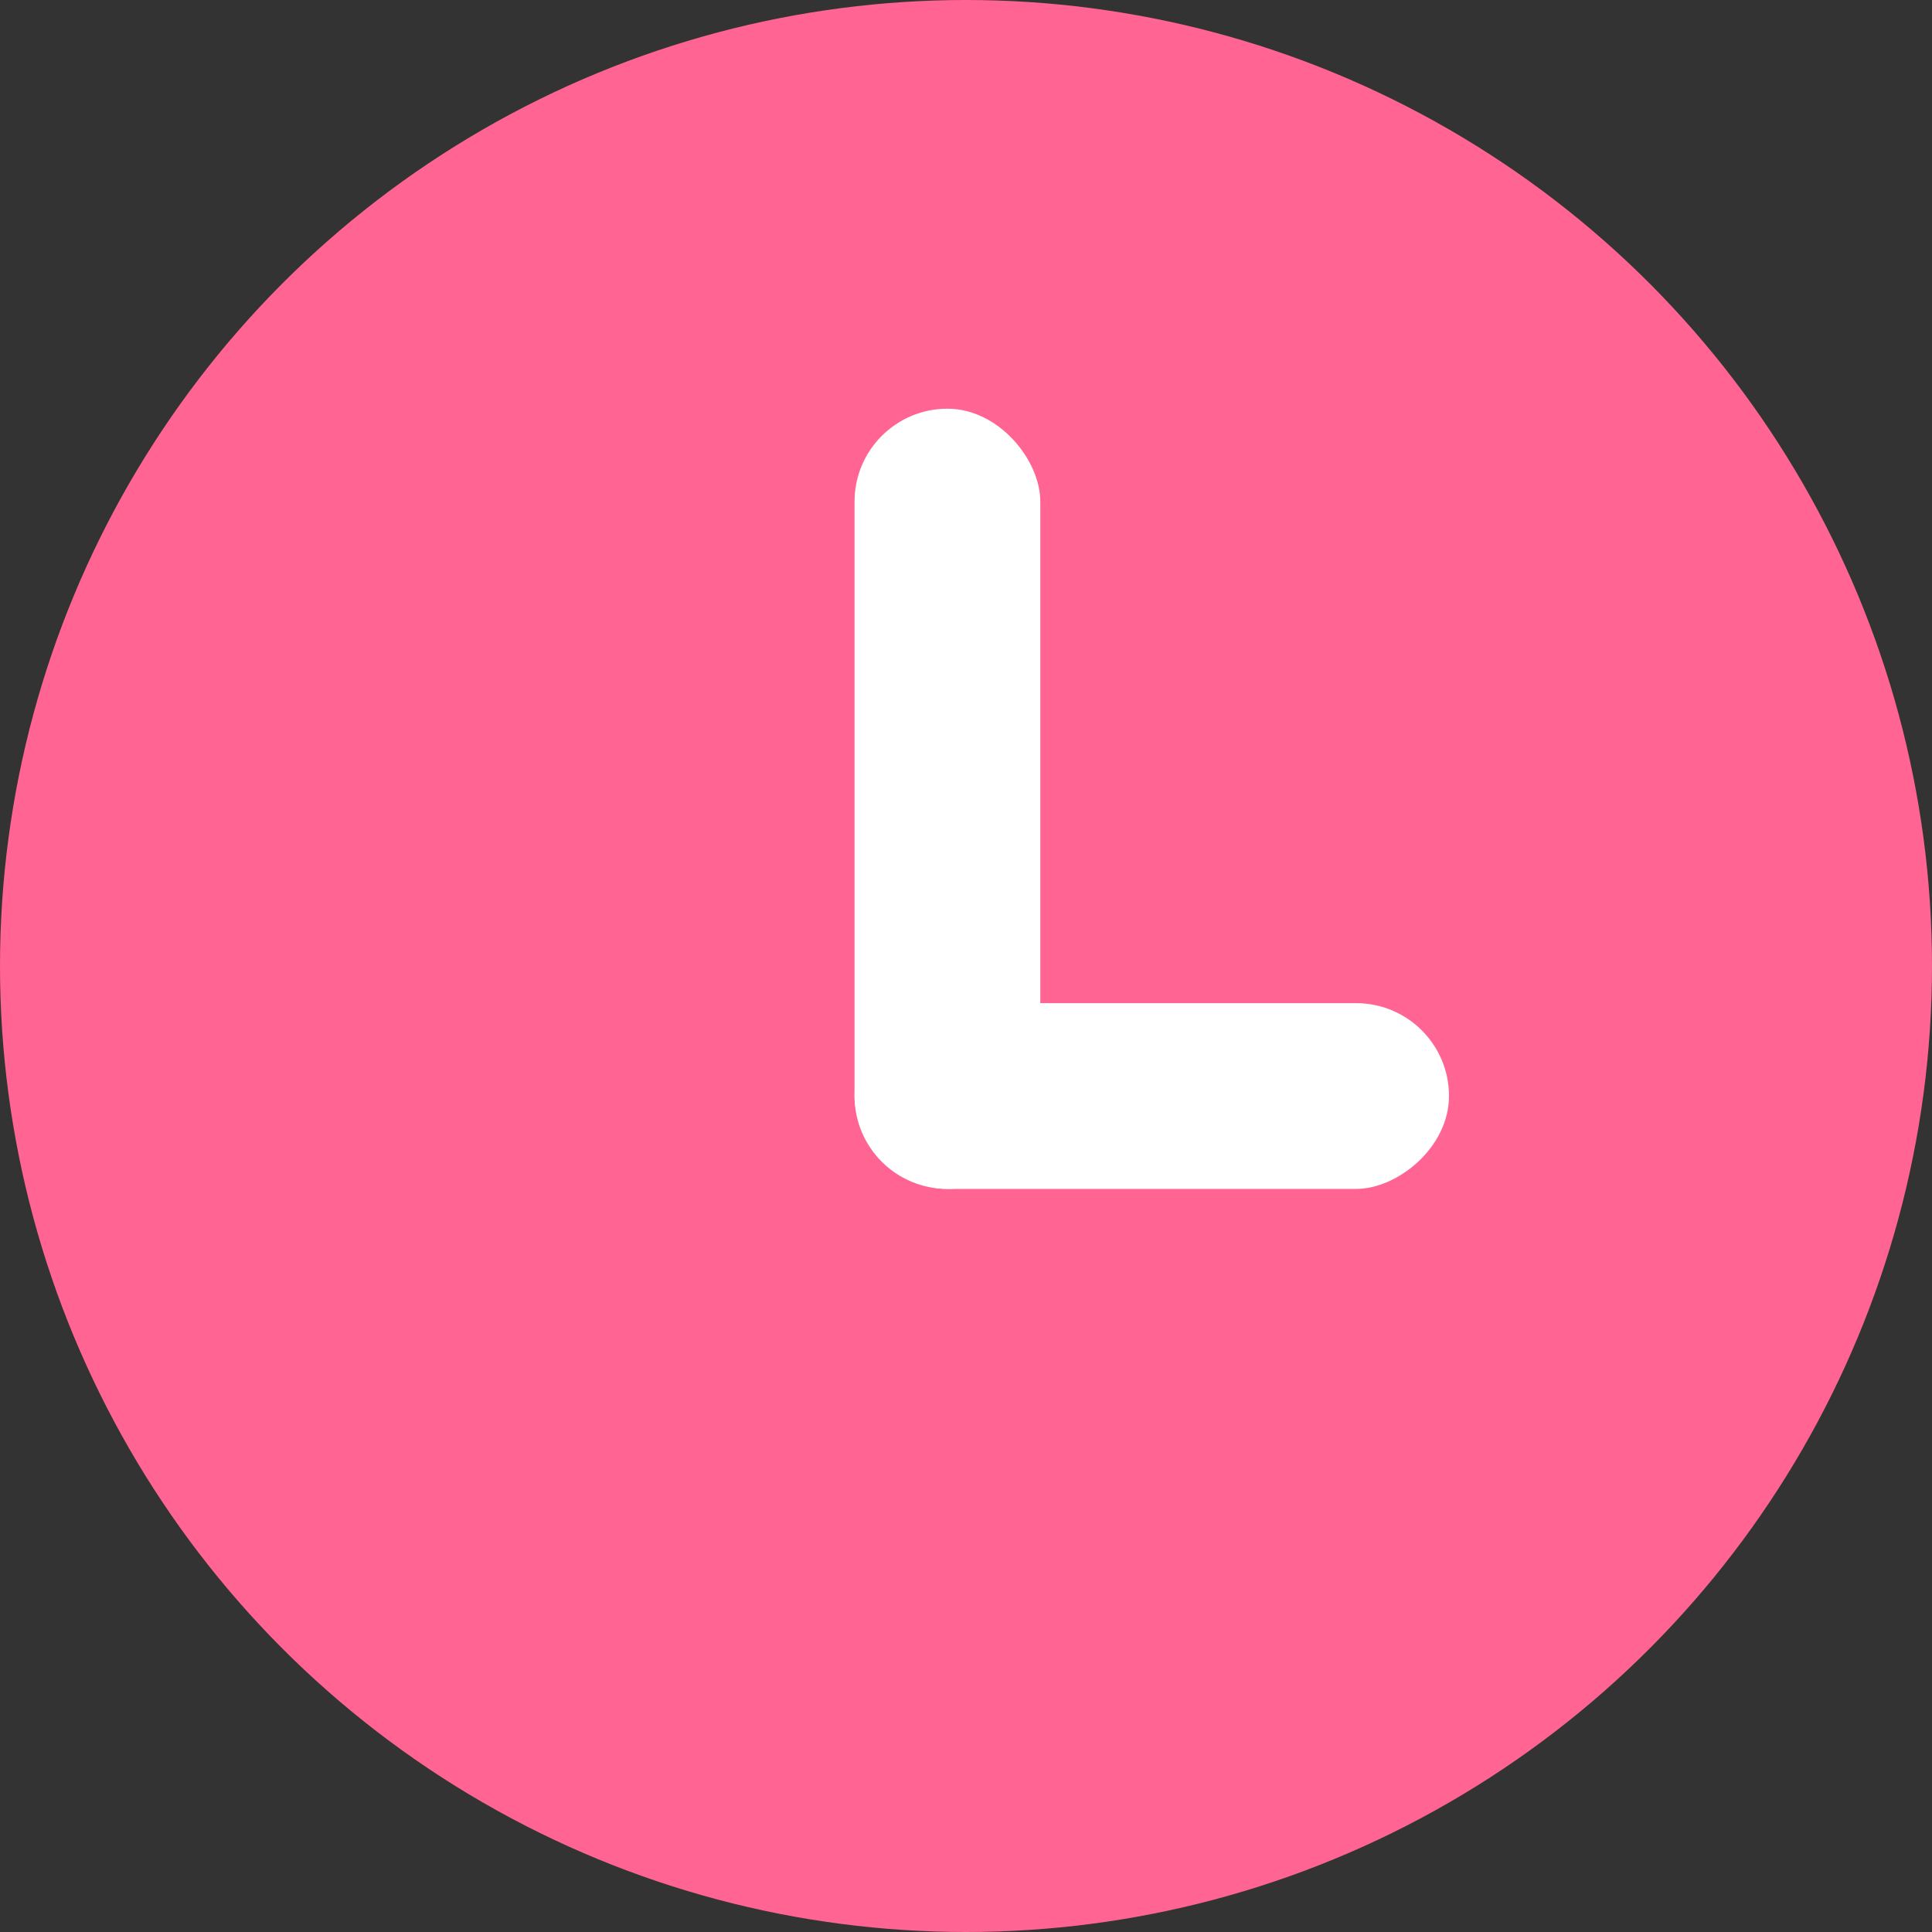 <svg width="52" height="52" viewBox="0 0 52 52" fill="none" xmlns="http://www.w3.org/2000/svg">
<rect x="0" y="0" width="52" height="52" fill="#333333" stroke="none"/>
<circle cx="26" cy="26" r="26" fill="#FF6493"/>
<rect x="23" y="11" width="5" height="21" rx="2.5" fill="white"/>
<rect x="39" y="27" width="5" height="16" rx="2.5" transform="rotate(90 39 27)" fill="white"/>
</svg>
